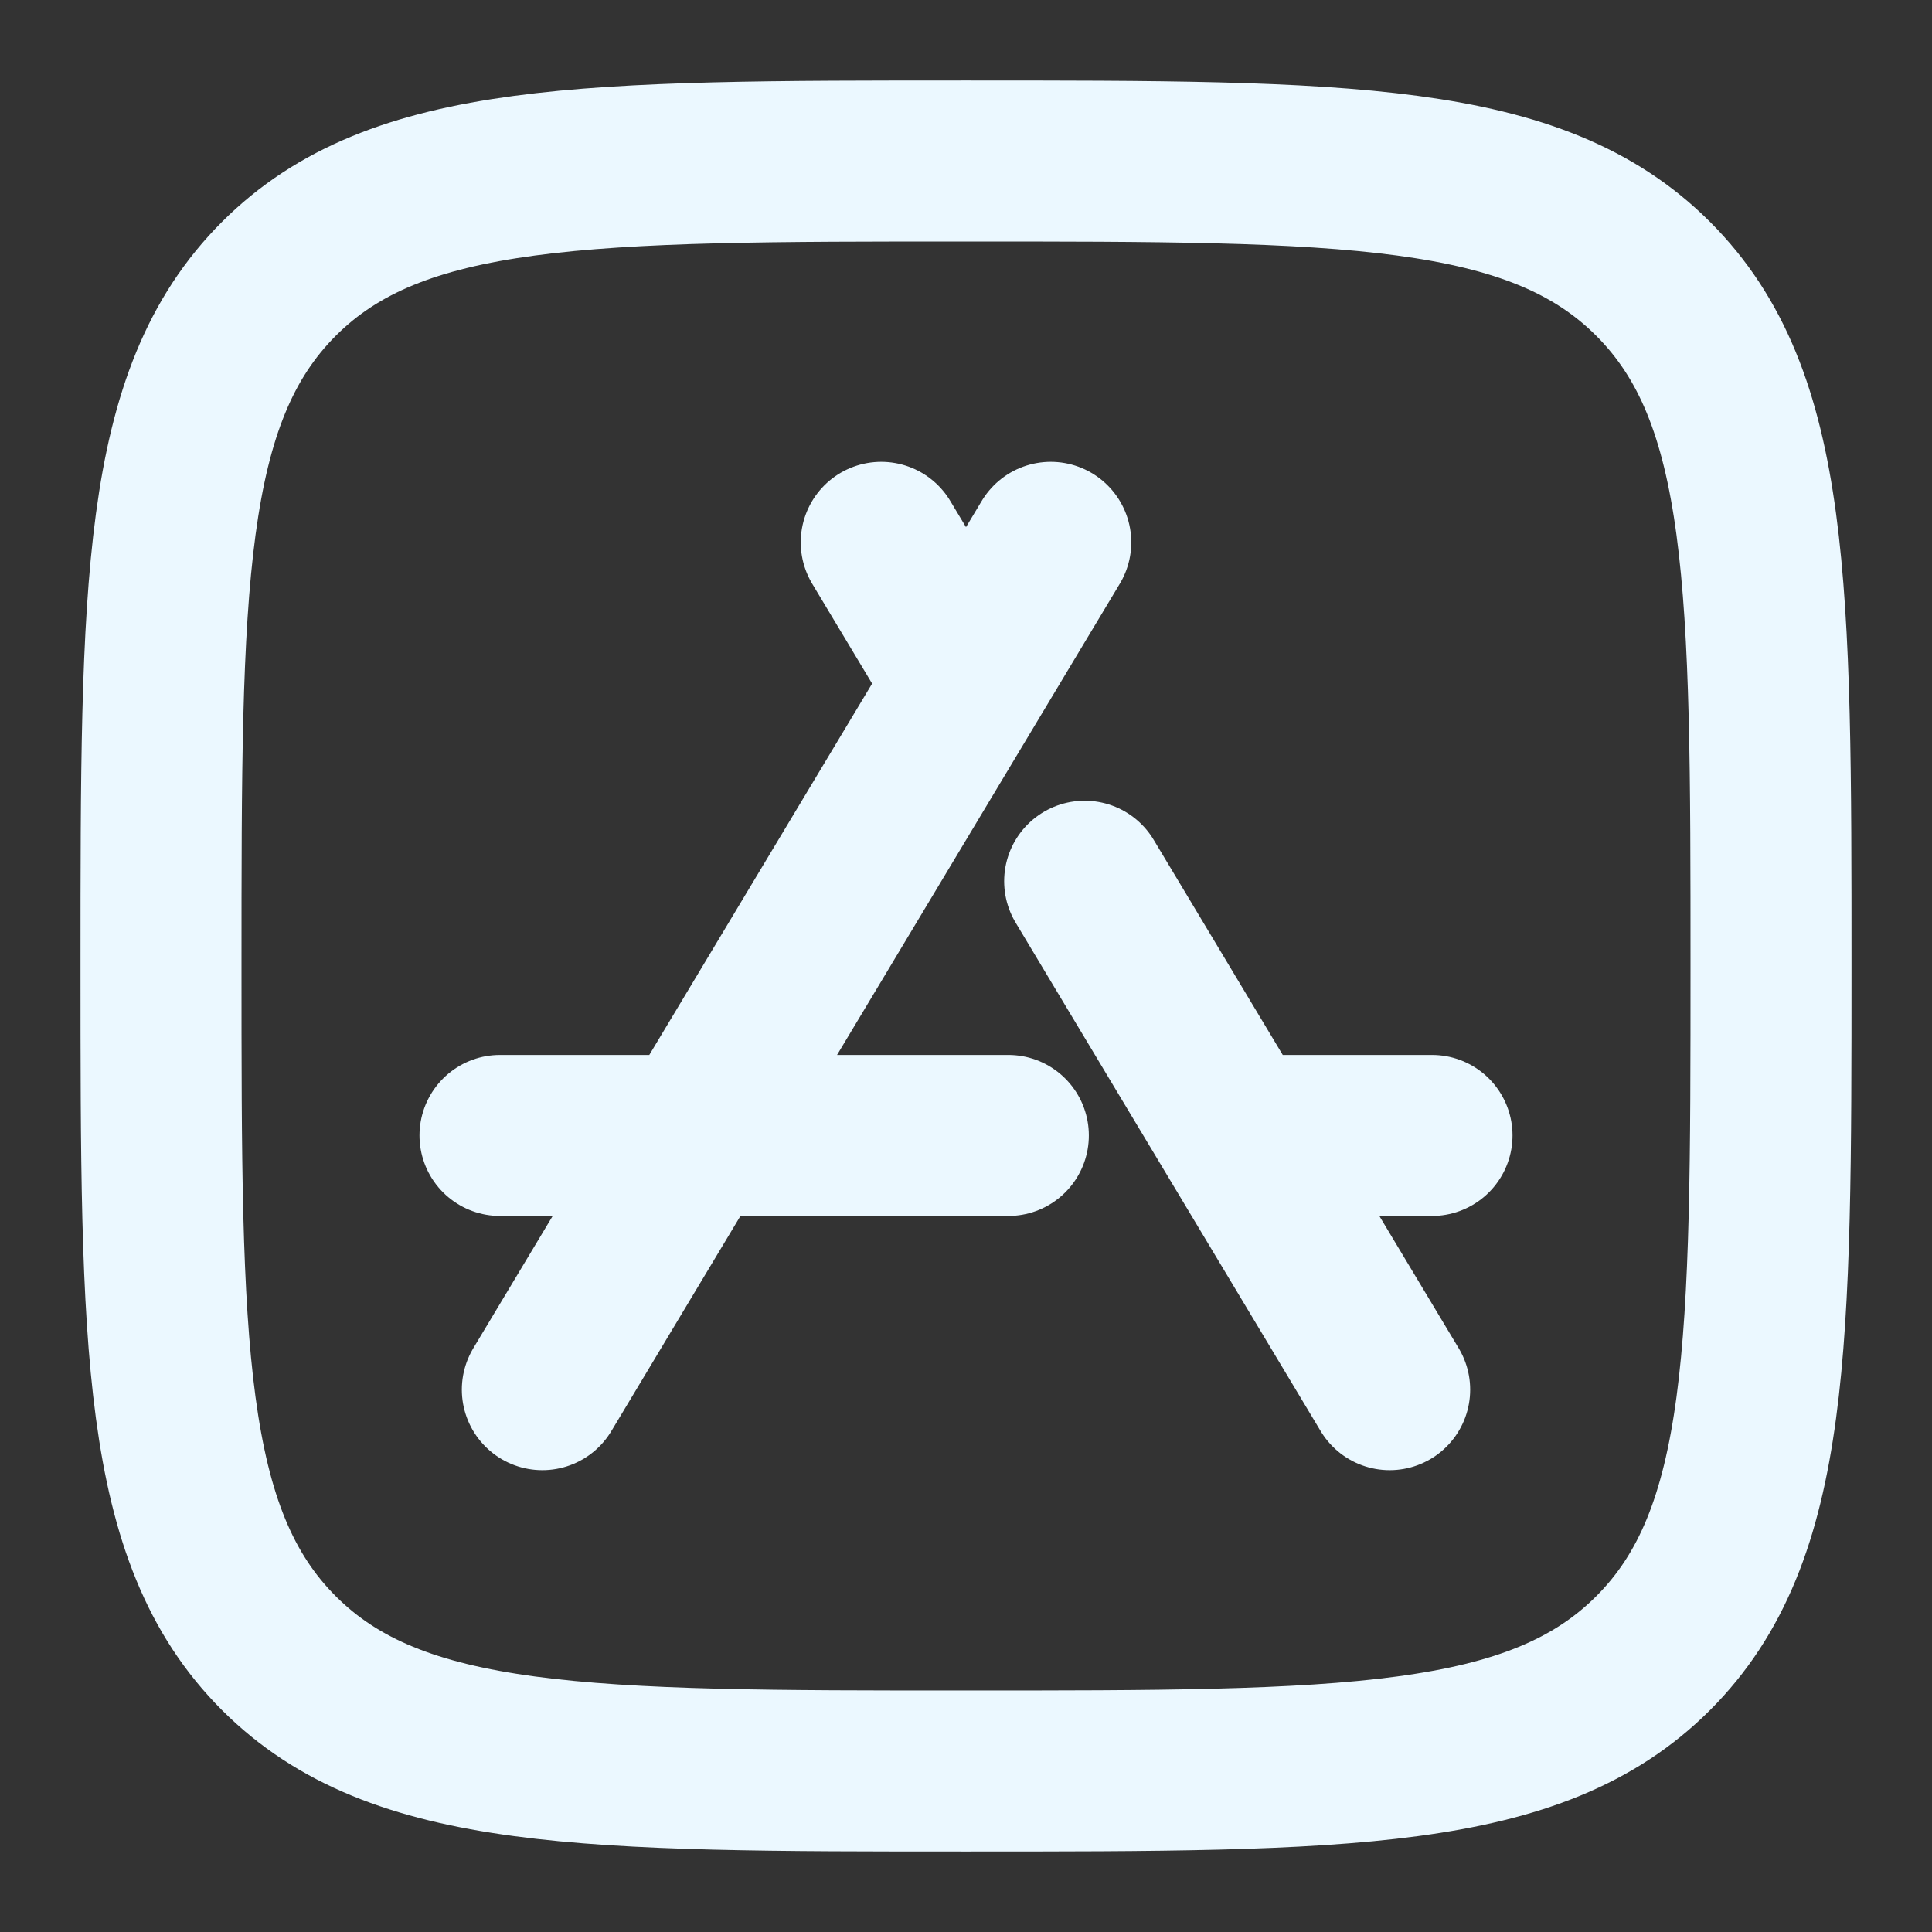 <?xml version="1.0" encoding="UTF-8"?>
<svg width="24px" height="24px" viewBox="0 0 24 24" version="1.1" xmlns="http://www.w3.org/2000/svg" xmlns:xlink="http://www.w3.org/1999/xlink">
    <rect x="0" y="0" width="24" height="24" fill="#333333" stroke="none"/>
    <title>Icons/app</title>
    <g id="Icons/app" stroke="none" stroke-width="1" fill="none" fill-rule="evenodd" stroke-linecap="round" stroke-linejoin="round">
        <g id="Group" transform="translate(2, 2)" stroke="#EBF8FF" stroke-width="2">
            <path d="M0,10 C0,5.286 0,2.928 1.464,1.464 C2.928,0 5.285,0 10,0 C14.714,0 17.072,0 18.536,1.464 C20,2.928 20,5.285 20,10 C20,14.714 20,17.072 18.536,18.536 C17.072,20 14.715,20 10,20 C5.286,20 2.928,20 1.464,18.536 C0,17.072 0,14.715 0,10 M8.947,4.737 L10,6.492 M15.263,15.263 L11.474,8.947 M11.053,4.737 L4.737,15.263 M4.211,12.105 L10.526,12.105 M15.789,12.105 L13.684,12.105" id="Shape"></path>
        </g>
    </g>
</svg>